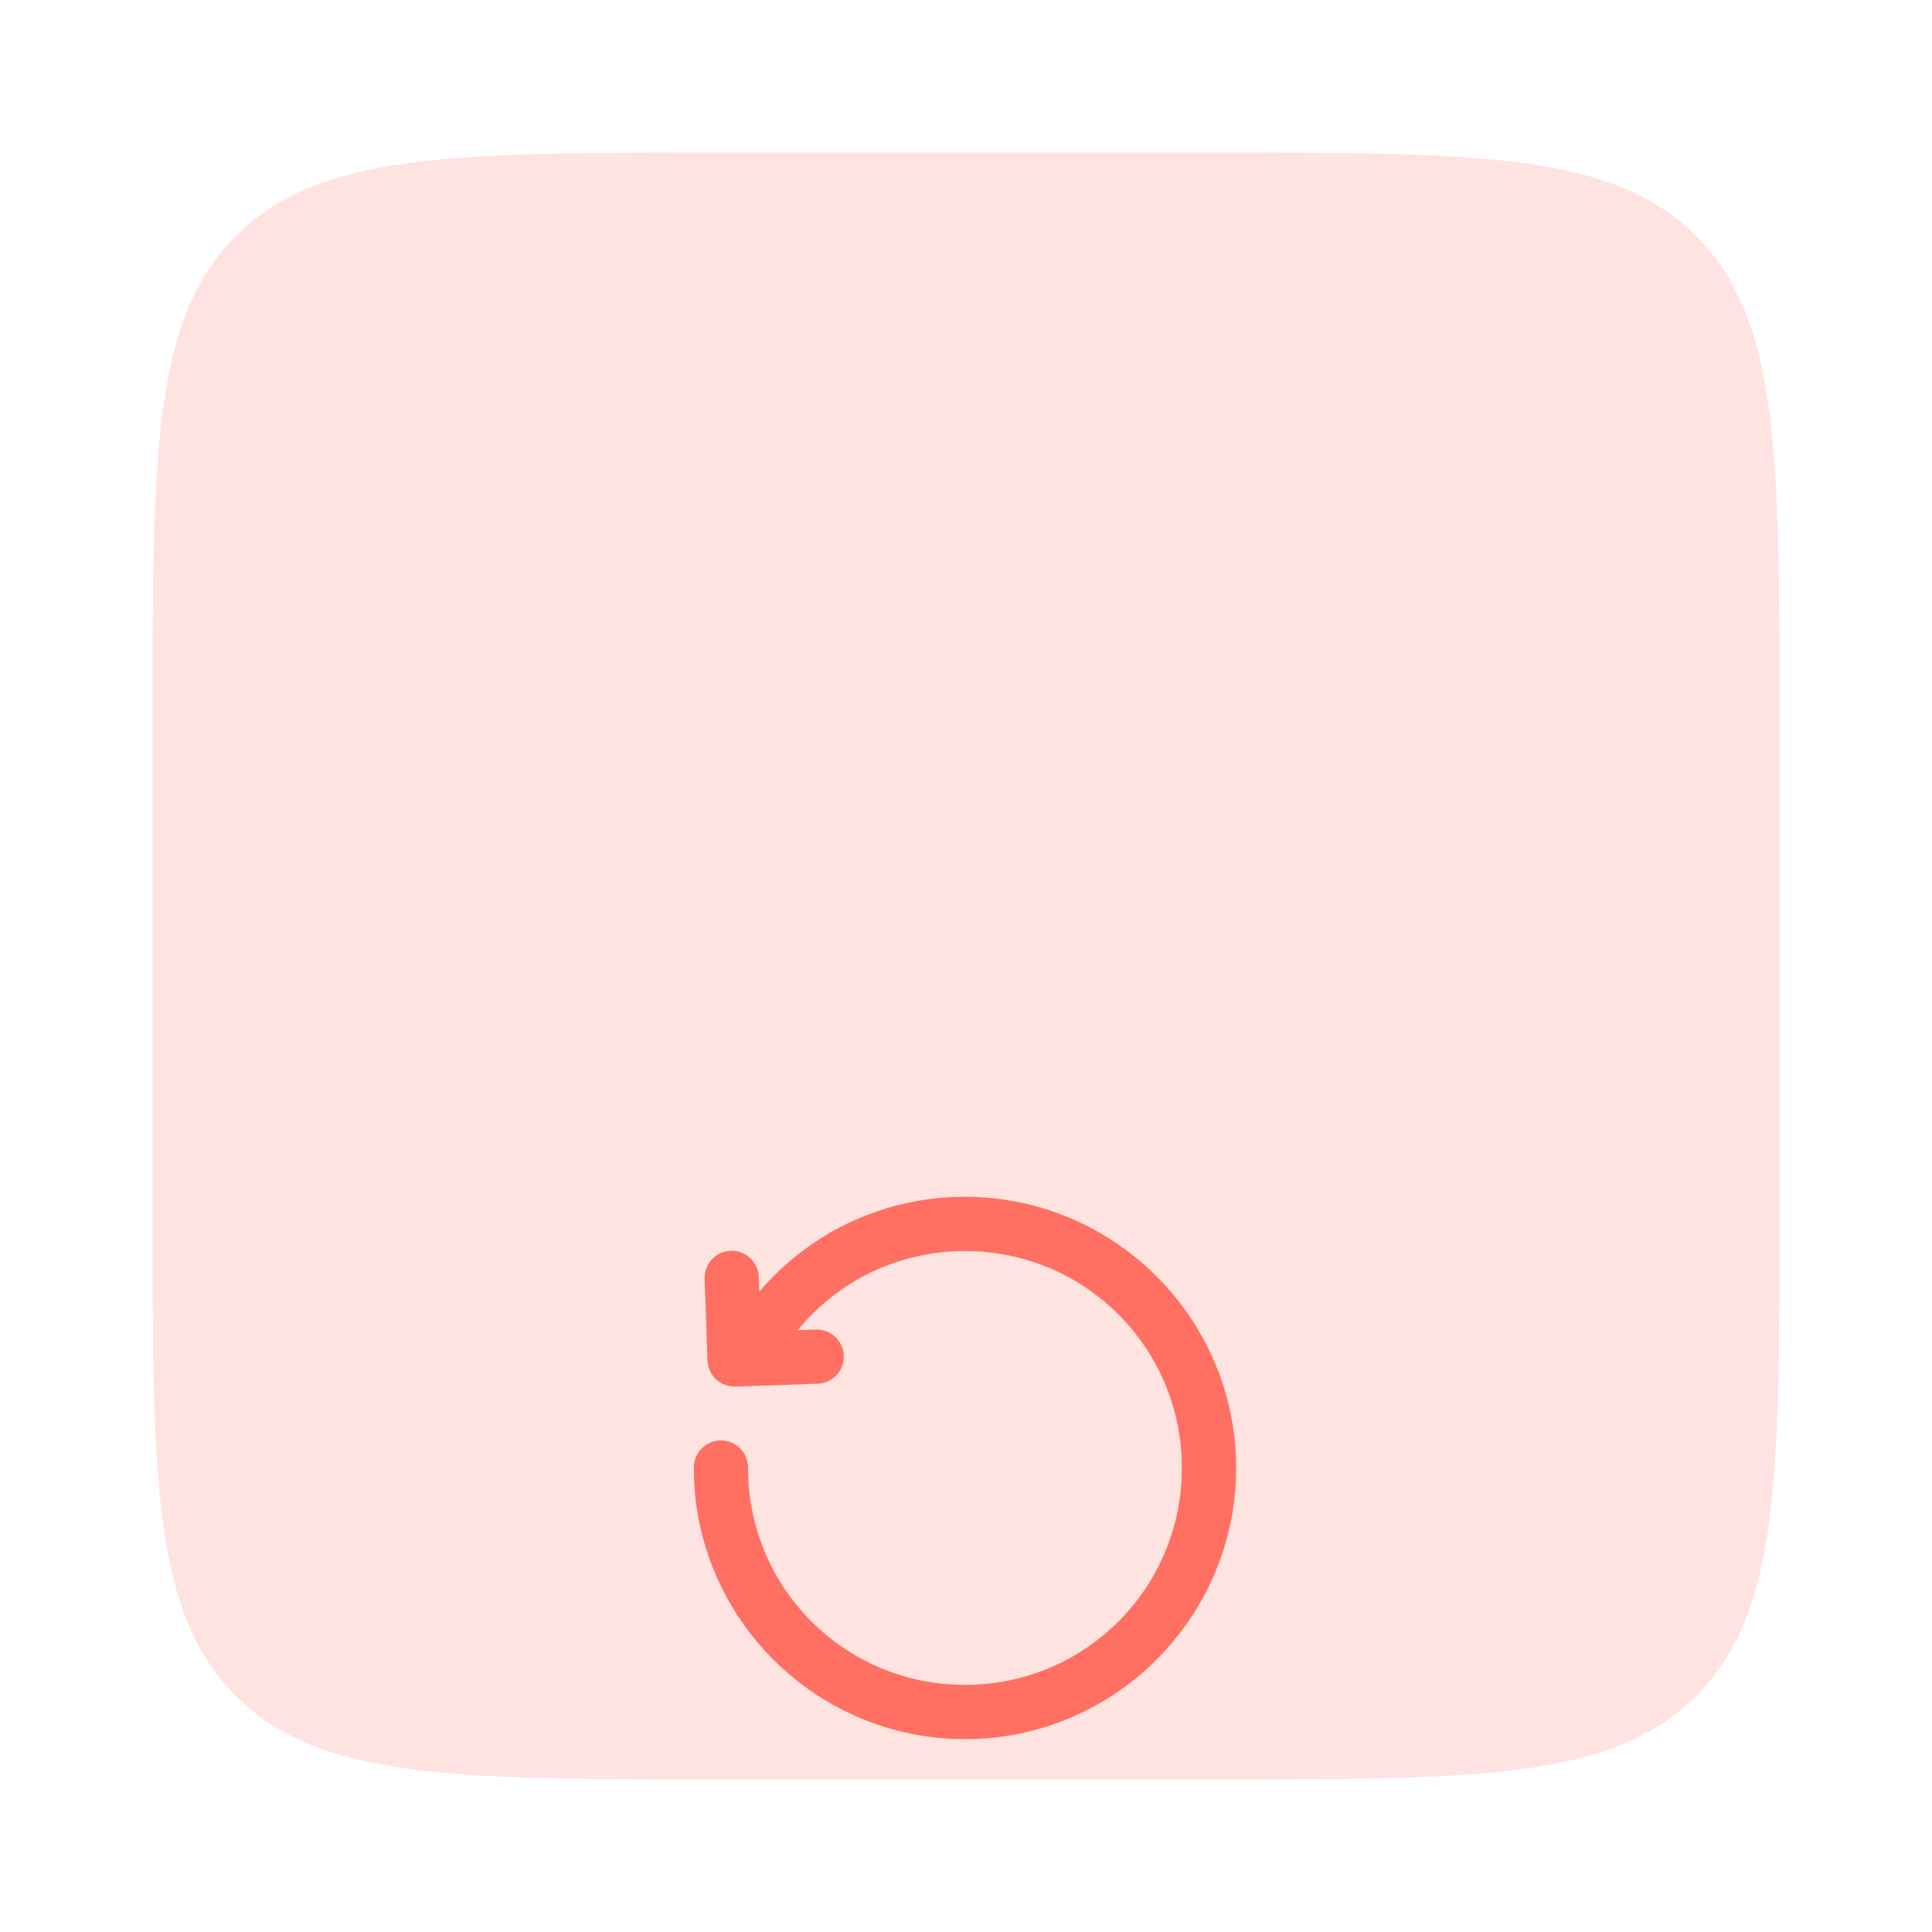 <svg width="95" height="95" viewBox="0 0 94 95" fill="none" xmlns="http://www.w3.org/2000/svg">
    <g filter="url(#filter0_ddd)">
        <path d="M7 32C7 18.801 7 12.201 11.101 8.101C15.201 4 21.801 4 35 4H59C72.199 4 78.799 4 82.9 8.101C87 12.201 87 18.801 87 32V56C87 69.199 87 75.799 82.9 79.9C78.799 84 72.199 84 59 84H35C21.801 84 15.201 84 11.101 79.9C7 75.799 7 69.199 7 56V32Z" fill="#FFE3E0"/>
    </g>
    <g filter="url(#filter1_dddd)">
        <path d="M46.949 30.615C45.18 30.615 43.485 30.962 41.937 31.59V31.589C39.949 32.396 38.211 33.674 36.837 35.275L36.812 34.571C36.808 34.393 36.769 34.217 36.696 34.054C36.623 33.892 36.518 33.745 36.388 33.623C36.257 33.502 36.103 33.408 35.936 33.347C35.768 33.286 35.59 33.259 35.412 33.268C35.059 33.285 34.728 33.443 34.491 33.705C34.254 33.967 34.131 34.312 34.148 34.665L34.287 38.662C34.3 39.015 34.452 39.349 34.711 39.59C34.969 39.831 35.313 39.959 35.666 39.947L39.663 39.808C39.842 39.807 40.019 39.771 40.183 39.7C40.347 39.63 40.495 39.528 40.619 39.399C40.743 39.27 40.84 39.118 40.904 38.951C40.968 38.785 40.997 38.607 40.991 38.428C40.985 38.25 40.943 38.074 40.868 37.912C40.792 37.751 40.685 37.605 40.553 37.486C40.42 37.366 40.265 37.274 40.097 37.215C39.928 37.156 39.749 37.132 39.571 37.144L38.717 37.174C39.837 35.814 41.284 34.732 42.94 34.06H42.941C44.177 33.559 45.527 33.282 46.949 33.282C52.855 33.282 57.615 38.042 57.615 43.949C57.615 49.855 52.855 54.615 46.949 54.615C41.042 54.615 36.282 49.855 36.282 43.949C36.285 43.772 36.252 43.596 36.186 43.432C36.12 43.269 36.022 43.119 35.898 42.993C35.774 42.868 35.626 42.768 35.463 42.7C35.3 42.631 35.125 42.596 34.949 42.596C34.772 42.596 34.597 42.631 34.434 42.7C34.271 42.768 34.123 42.868 33.999 42.993C33.875 43.119 33.777 43.269 33.711 43.432C33.645 43.596 33.613 43.772 33.615 43.949C33.615 51.297 39.601 57.282 46.949 57.282C54.297 57.282 60.282 51.297 60.282 43.949C60.282 36.601 54.297 30.615 46.949 30.615Z" fill="#FF7062"/>
    </g>
    <defs>
        <filter id="filter0_ddd" x="0" y="0.5" width="94" height="94" filterUnits="userSpaceOnUse" color-interpolation-filters="sRGB">
            <feFlood flood-opacity="0" result="BackgroundImageFix"/>
            <feColorMatrix in="SourceAlpha" type="matrix" values="0 0 0 0 0 0 0 0 0 0 0 0 0 0 0 0 0 0 127 0"/>
            <feOffset/>
            <feGaussianBlur stdDeviation="0.438"/>
            <feColorMatrix type="matrix" values="0 0 0 0 0 0 0 0 0 0 0 0 0 0 0 0 0 0 0.04 0"/>
            <feBlend mode="normal" in2="BackgroundImageFix" result="effect1_dropShadow"/>
            <feColorMatrix in="SourceAlpha" type="matrix" values="0 0 0 0 0 0 0 0 0 0 0 0 0 0 0 0 0 0 127 0"/>
            <feOffset/>
            <feGaussianBlur stdDeviation="0.875"/>
            <feColorMatrix type="matrix" values="0 0 0 0 0 0 0 0 0 0 0 0 0 0 0 0 0 0 0.06 0"/>
            <feBlend mode="normal" in2="effect1_dropShadow" result="effect2_dropShadow"/>
            <feColorMatrix in="SourceAlpha" type="matrix" values="0 0 0 0 0 0 0 0 0 0 0 0 0 0 0 0 0 0 127 0"/>
            <feOffset dy="3.5"/>
            <feGaussianBlur stdDeviation="3.5"/>
            <feColorMatrix type="matrix" values="0 0 0 0 0 0 0 0 0 0 0 0 0 0 0 0 0 0 0.04 0"/>
            <feBlend mode="normal" in2="effect2_dropShadow" result="effect3_dropShadow"/>
            <feBlend mode="normal" in="SourceGraphic" in2="effect3_dropShadow" result="shape"/>
        </filter>
        <filter id="filter1_dddd" x="10.467" y="22.867" width="73.067" height="73.067" filterUnits="userSpaceOnUse" color-interpolation-filters="sRGB">
            <feFlood flood-opacity="0" result="BackgroundImageFix"/>
            <feColorMatrix in="SourceAlpha" type="matrix" values="0 0 0 0 0 0 0 0 0 0 0 0 0 0 0 0 0 0 127 0"/>
            <feOffset/>
            <feGaussianBlur stdDeviation="0.321"/>
            <feColorMatrix type="matrix" values="0 0 0 0 0 0 0 0 0 0 0 0 0 0 0 0 0 0 0.04 0"/>
            <feBlend mode="normal" in2="BackgroundImageFix" result="effect1_dropShadow"/>
            <feColorMatrix in="SourceAlpha" type="matrix" values="0 0 0 0 0 0 0 0 0 0 0 0 0 0 0 0 0 0 127 0"/>
            <feOffset dy="2.567"/>
            <feGaussianBlur stdDeviation="2.567"/>
            <feColorMatrix type="matrix" values="0 0 0 0 0 0 0 0 0 0 0 0 0 0 0 0 0 0 0.04 0"/>
            <feBlend mode="normal" in2="effect1_dropShadow" result="effect2_dropShadow"/>
            <feColorMatrix in="SourceAlpha" type="matrix" values="0 0 0 0 0 0 0 0 0 0 0 0 0 0 0 0 0 0 127 0"/>
            <feOffset dy="10.267"/>
            <feGaussianBlur stdDeviation="7.7"/>
            <feColorMatrix type="matrix" values="0 0 0 0 0 0 0 0 0 0 0 0 0 0 0 0 0 0 0.04 0"/>
            <feBlend mode="normal" in2="effect2_dropShadow" result="effect3_dropShadow"/>
            <feColorMatrix in="SourceAlpha" type="matrix" values="0 0 0 0 0 0 0 0 0 0 0 0 0 0 0 0 0 0 127 0"/>
            <feOffset dy="15.4"/>
            <feGaussianBlur stdDeviation="10.267"/>
            <feColorMatrix type="matrix" values="0 0 0 0 0 0 0 0 0 0 0 0 0 0 0 0 0 0 0.04 0"/>
            <feBlend mode="normal" in2="effect3_dropShadow" result="effect4_dropShadow"/>
            <feBlend mode="normal" in="SourceGraphic" in2="effect4_dropShadow" result="shape"/>
        </filter>
    </defs>
</svg>
